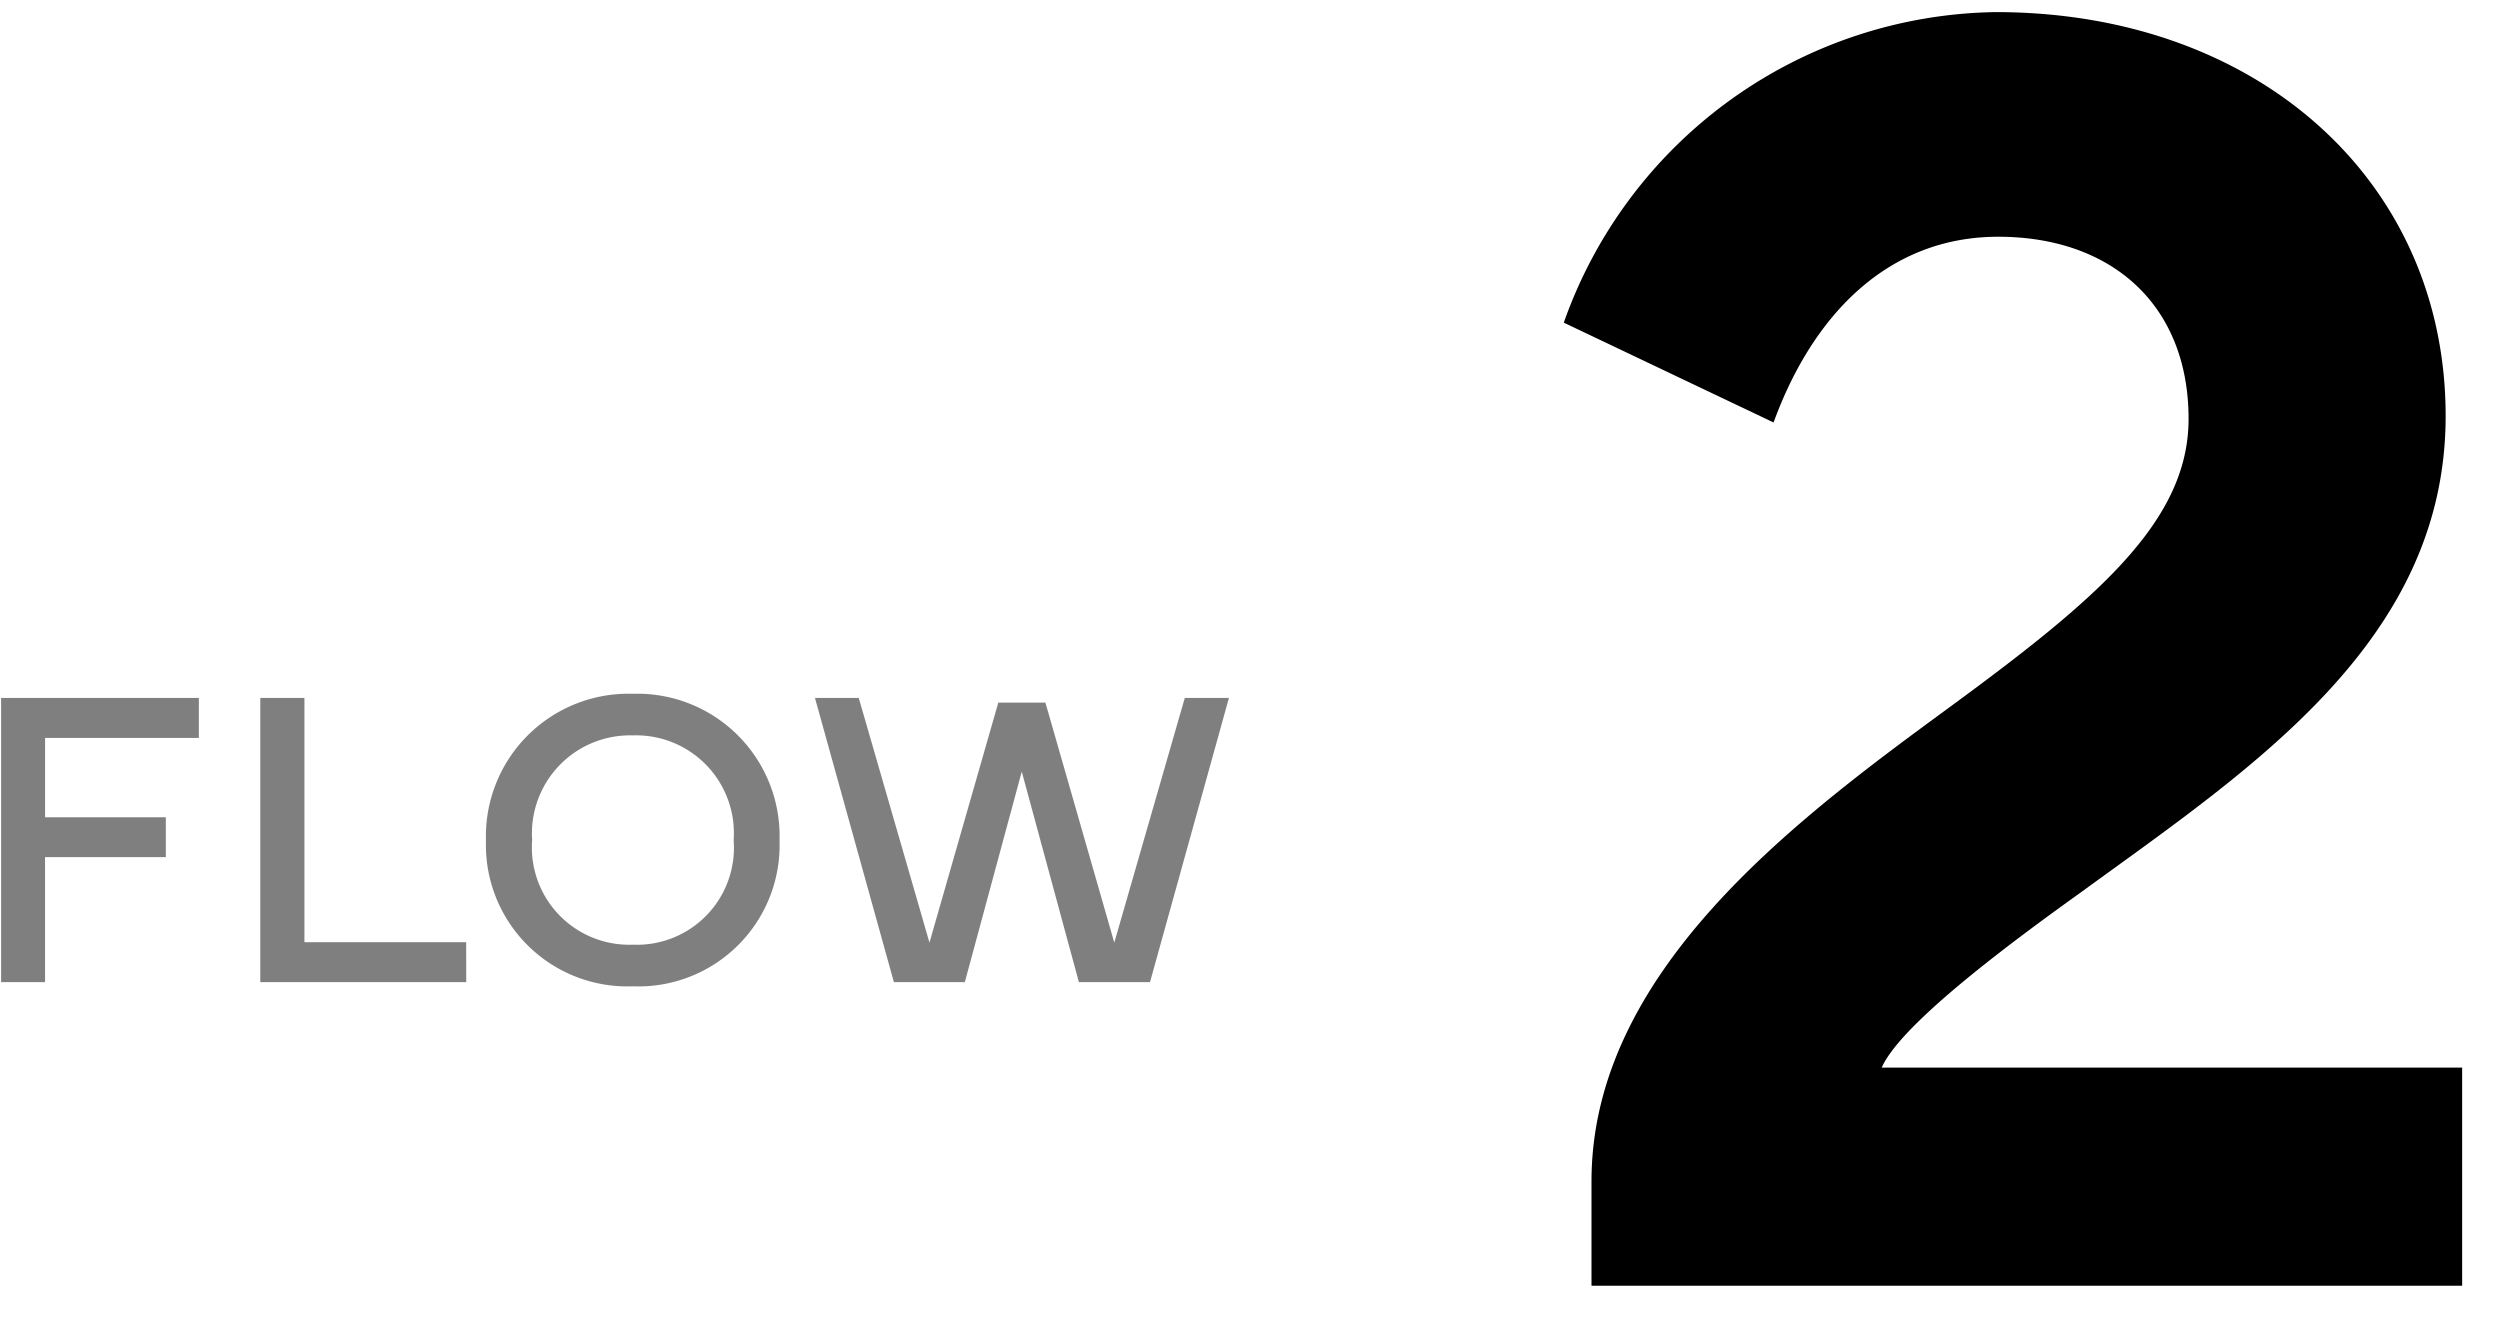 <svg xmlns="http://www.w3.org/2000/svg" width="70" height="37" viewBox="0 0 70 37">
  <g id="グループ_1023" data-name="グループ 1023" transform="translate(8537 -7504)">
    <g id="グループ_1020" data-name="グループ 1020">
      <path id="パス_1147" data-name="パス 1147" d="M1.031,0h1.23V-3.5H5.643V-4.617H2.262V-6.838H6.568V-7.957H1.031ZM14.053-1.119H9.524V-7.957H8.288V0h5.766ZM18.714.117a3.956,3.956,0,0,0,4.113-4.084,3.985,3.985,0,0,0-4.113-4.107,3.991,3.991,0,0,0-4.107,4.107A3.961,3.961,0,0,0,18.714.117ZM15.9-3.979a2.747,2.747,0,0,1,2.818-2.93,2.738,2.738,0,0,1,2.824,2.93,2.717,2.717,0,0,1-2.824,2.93A2.725,2.725,0,0,1,15.9-3.979Zm7.919-3.979L26.029,0h1.986l1.594-5.895L31.209,0H33.2L35.41-7.957H34.174L32.2-1.107,30.271-7.828H28.953L27.025-1.107l-1.98-6.85Z" transform="translate(-8538 7531.5)" opacity="0.5"/>
      <path id="パス_1146" data-name="パス 1146" d="M1.786-26.966,7.66-24.171c1.113-3.054,3.235-5.2,6.289-5.2,3.183,0,5.331,1.915,5.331,5.1,0,2.873-2.562,5.046-6.729,8.1C8.281-13.043,2.562-8.8,2.562-2.924V0H26.94V-6.107H10.688c.543-1.242,3.752-3.6,5.59-4.917,4.762-3.468,10.2-7.013,10.2-13.328,0-6.573-5.253-11.309-12.6-11.309A13.022,13.022,0,0,0,1.786-26.966Z" transform="translate(-8495 7540)"/>
    </g>
    <rect id="長方形_1742" data-name="長方形 1742" width="70" height="37" transform="translate(-8537 7504)" fill="rgba(255,255,255,0)"/>
  </g>
</svg>
